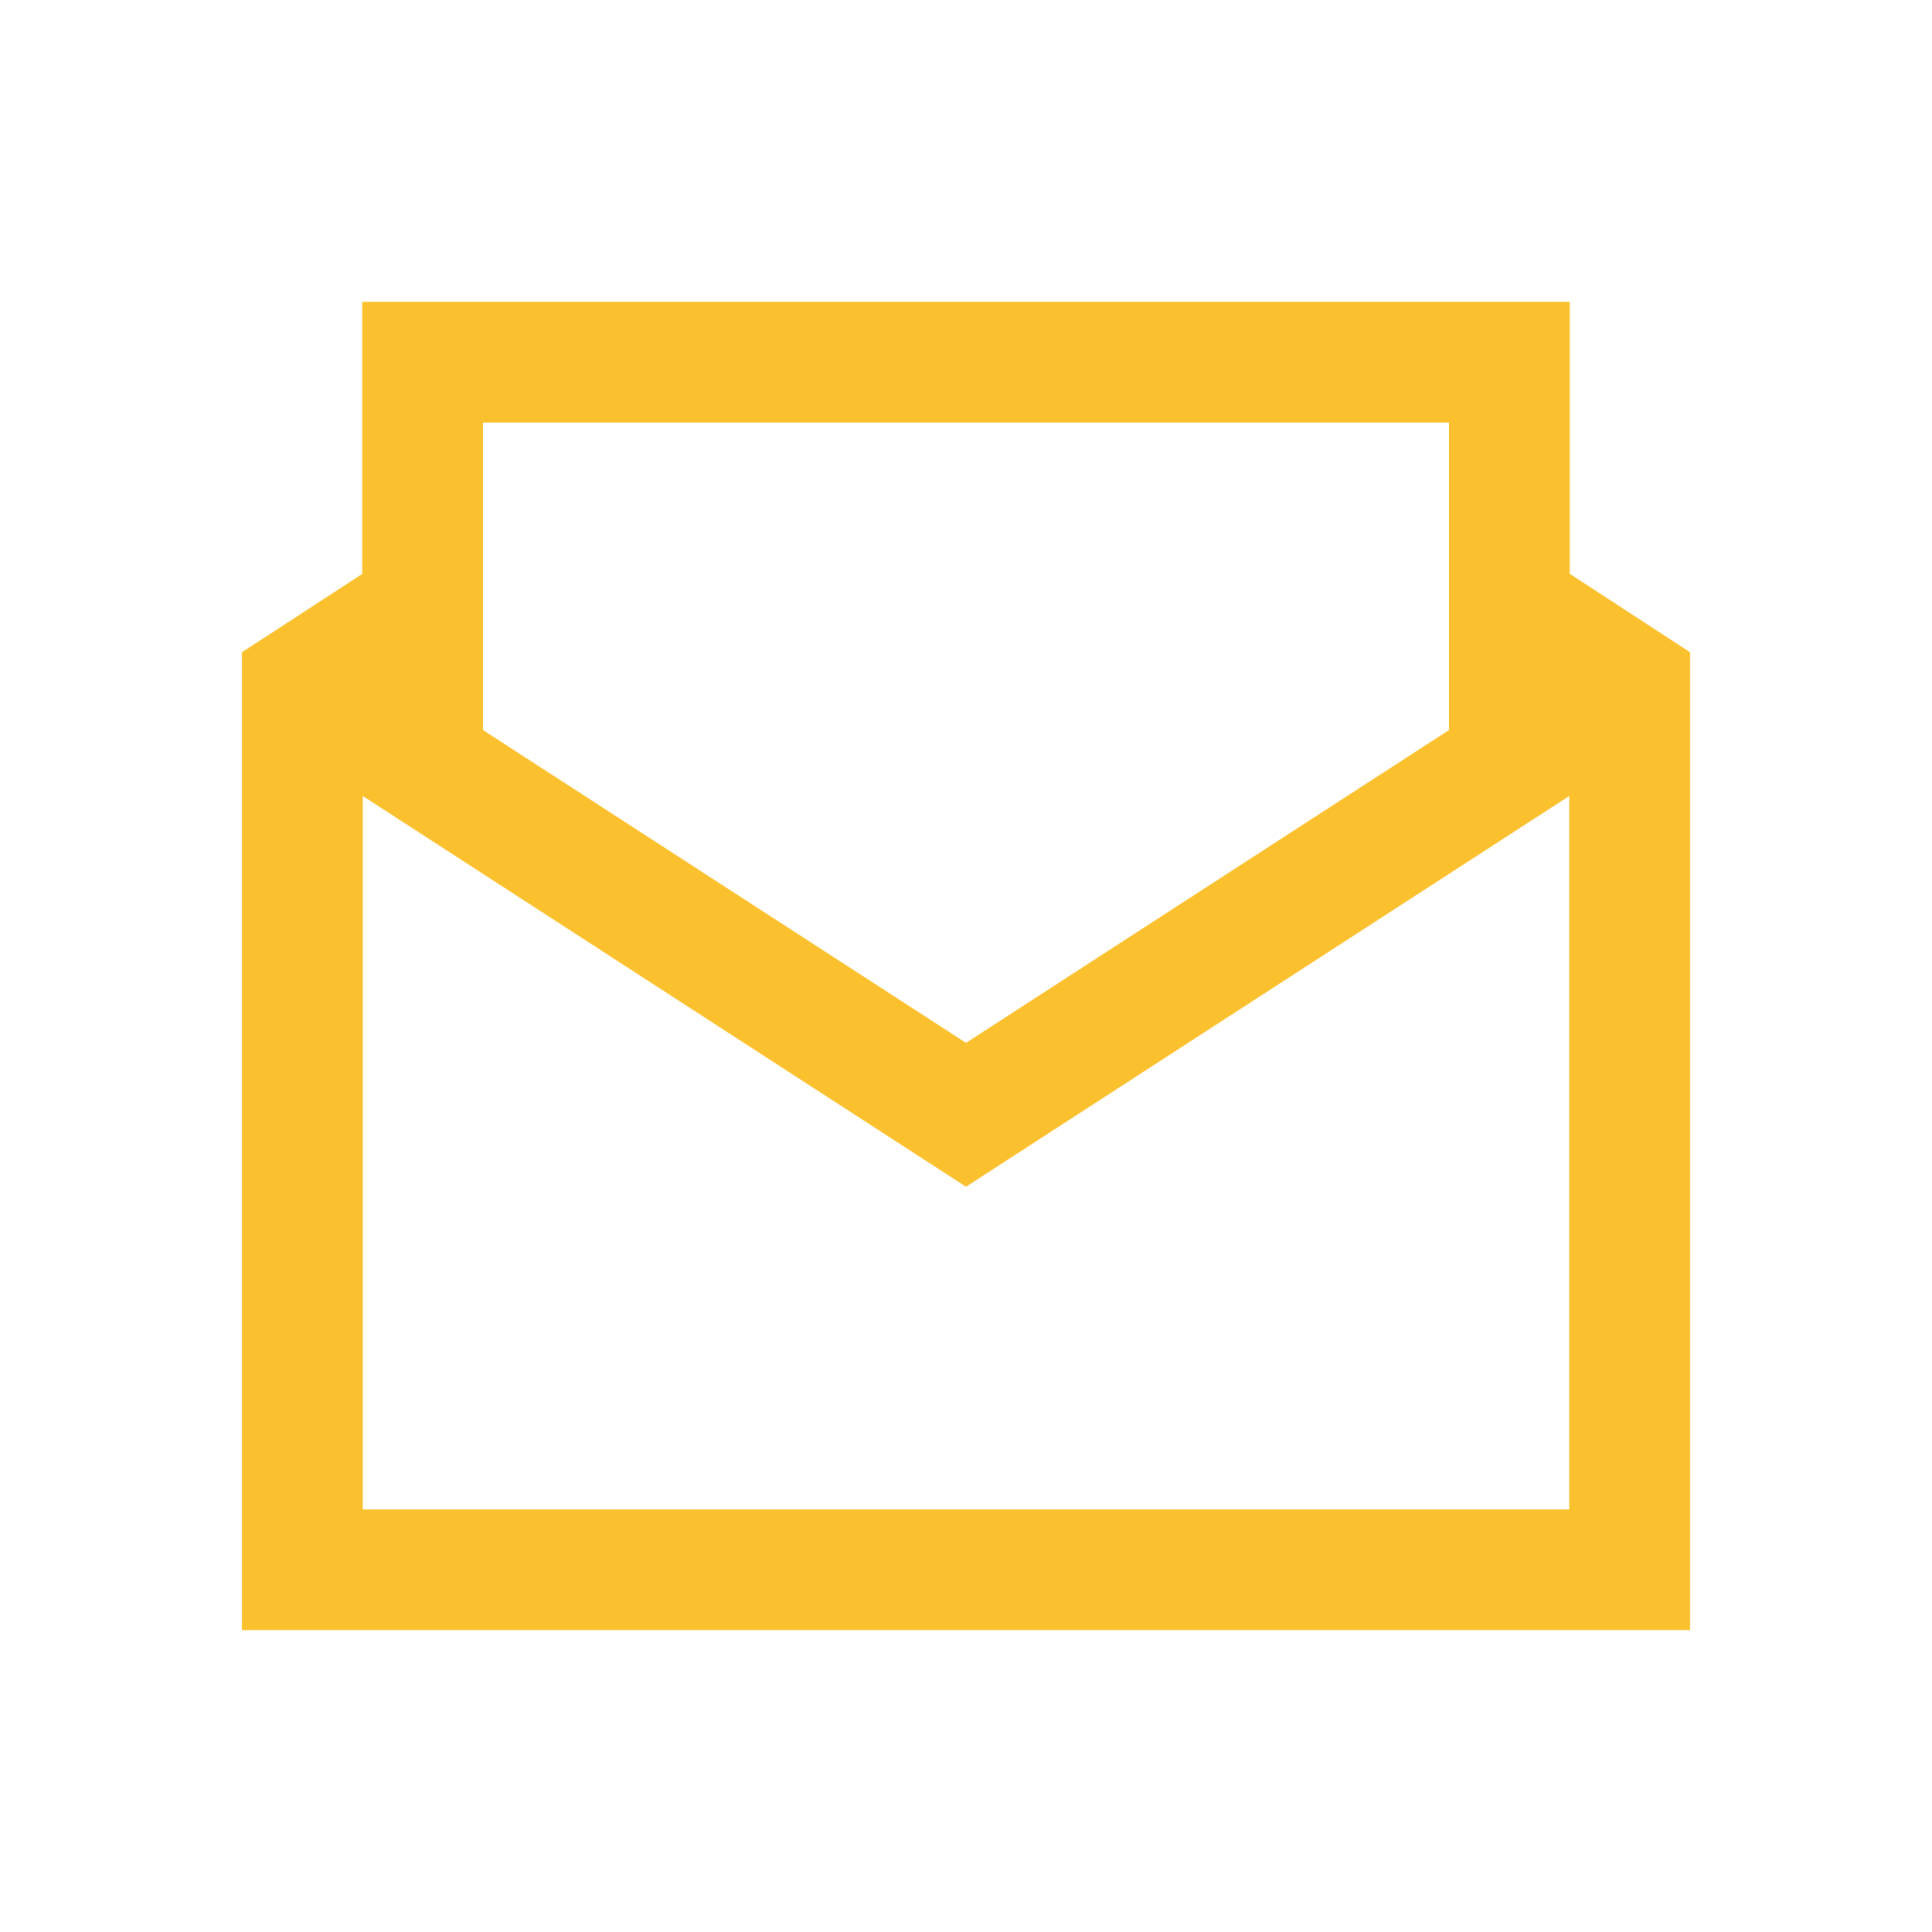 <?xml version="1.0" encoding="UTF-8" standalone="no"?>
<svg
   fill="#ef6c00"
   viewBox="0 0 32 32"
   width="64px"
   height="64px"
   version="1.1"
   id="svg4"
   sodipodi:docname="contact-icon-11.svg"
   inkscape:version="1.1 (ce6663b3b7, 2021-05-25)"
   xmlns:inkscape="http://www.inkscape.org/namespaces/inkscape"
   xmlns:sodipodi="http://sodipodi.sourceforge.net/DTD/sodipodi-0.dtd"
   xmlns="http://www.w3.org/2000/svg"
   xmlns:svg="http://www.w3.org/2000/svg">
  <defs
     id="defs8" />
  <sodipodi:namedview
     id="namedview6"
     pagecolor="#ffffff"
     bordercolor="#666666"
     borderopacity="1.0"
     inkscape:pageshadow="2"
     inkscape:pageopacity="0.0"
     inkscape:pagecheckerboard="0"
     showgrid="false"
     inkscape:zoom="8.125"
     inkscape:cx="32.061538"
     inkscape:cy="31.938462"
     inkscape:window-width="1366"
     inkscape:window-height="703"
     inkscape:window-x="0"
     inkscape:window-y="0"
     inkscape:window-maximized="1"
     inkscape:current-layer="svg4" />
  <path
     d="M 6 5 L 6 9.506 L 4.008 10.803 L 4.008 27 L 27.992 27 L 27.992 10.803 L 26 9.504 L 26 5 L 6 5 z M 8 7 L 24 7 L 24 12.092 L 16 17.273 L 8 12.092 L 8 7 z M 6.008 13.184 L 16 19.656 L 25.992 13.184 L 25.992 25 L 6.008 25 L 6.008 13.184 z"
     id="path2"
     style="fill:#fbc02d;fill-opacity:1" />
</svg>
